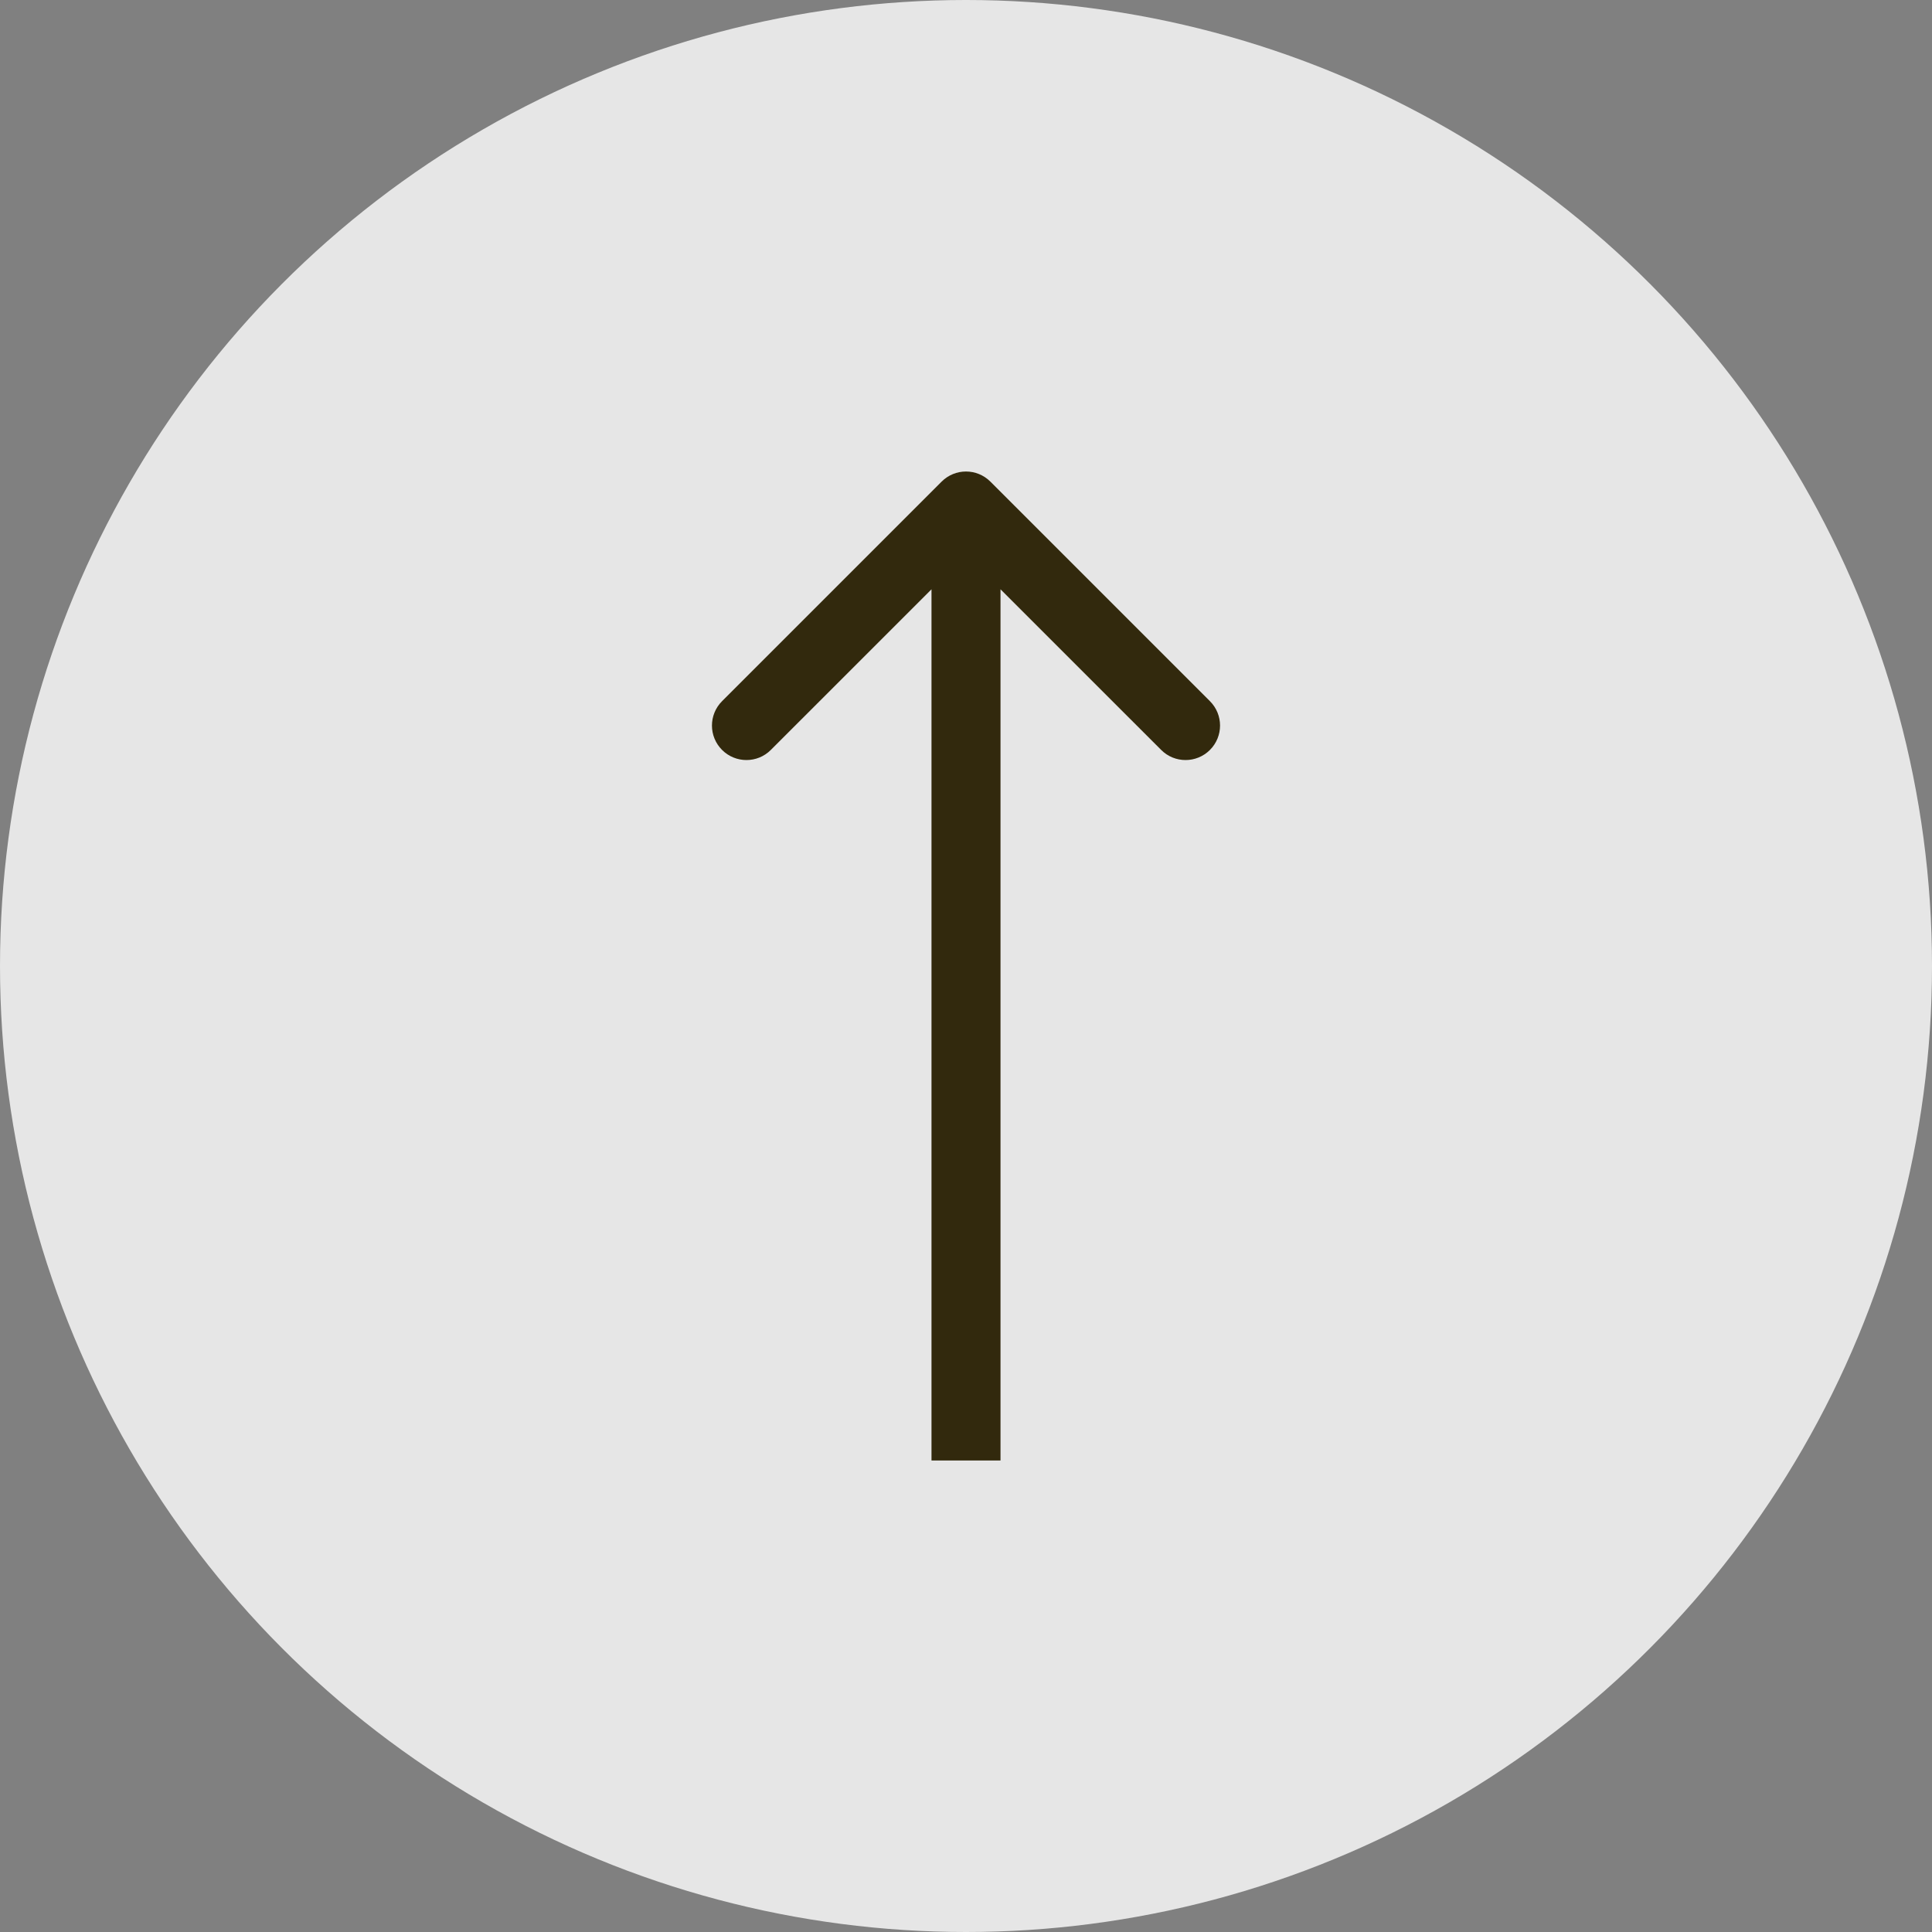 <svg xmlns="http://www.w3.org/2000/svg" width="42" height="42" viewBox="0 0 42 42" fill="none"><rect x="0" y="0" width="42" height="42" fill="#808080" stroke="none"/><circle cx="21" cy="21" r="21" fill="white" fill-opacity="0.8"></circle><path d="M20.25 31L20.25 31.75L21.75 31.75L21.75 31L20.25 31ZM21.53 10.47C21.237 10.177 20.763 10.177 20.47 10.47L15.697 15.243C15.404 15.536 15.404 16.01 15.697 16.303C15.99 16.596 16.465 16.596 16.757 16.303L21 12.061L25.243 16.303C25.535 16.596 26.01 16.596 26.303 16.303C26.596 16.01 26.596 15.536 26.303 15.243L21.53 10.47ZM21 31L21.75 31L21.75 11L21 11L20.25 11L20.25 31L21 31Z" fill="#32290D"></path></svg>